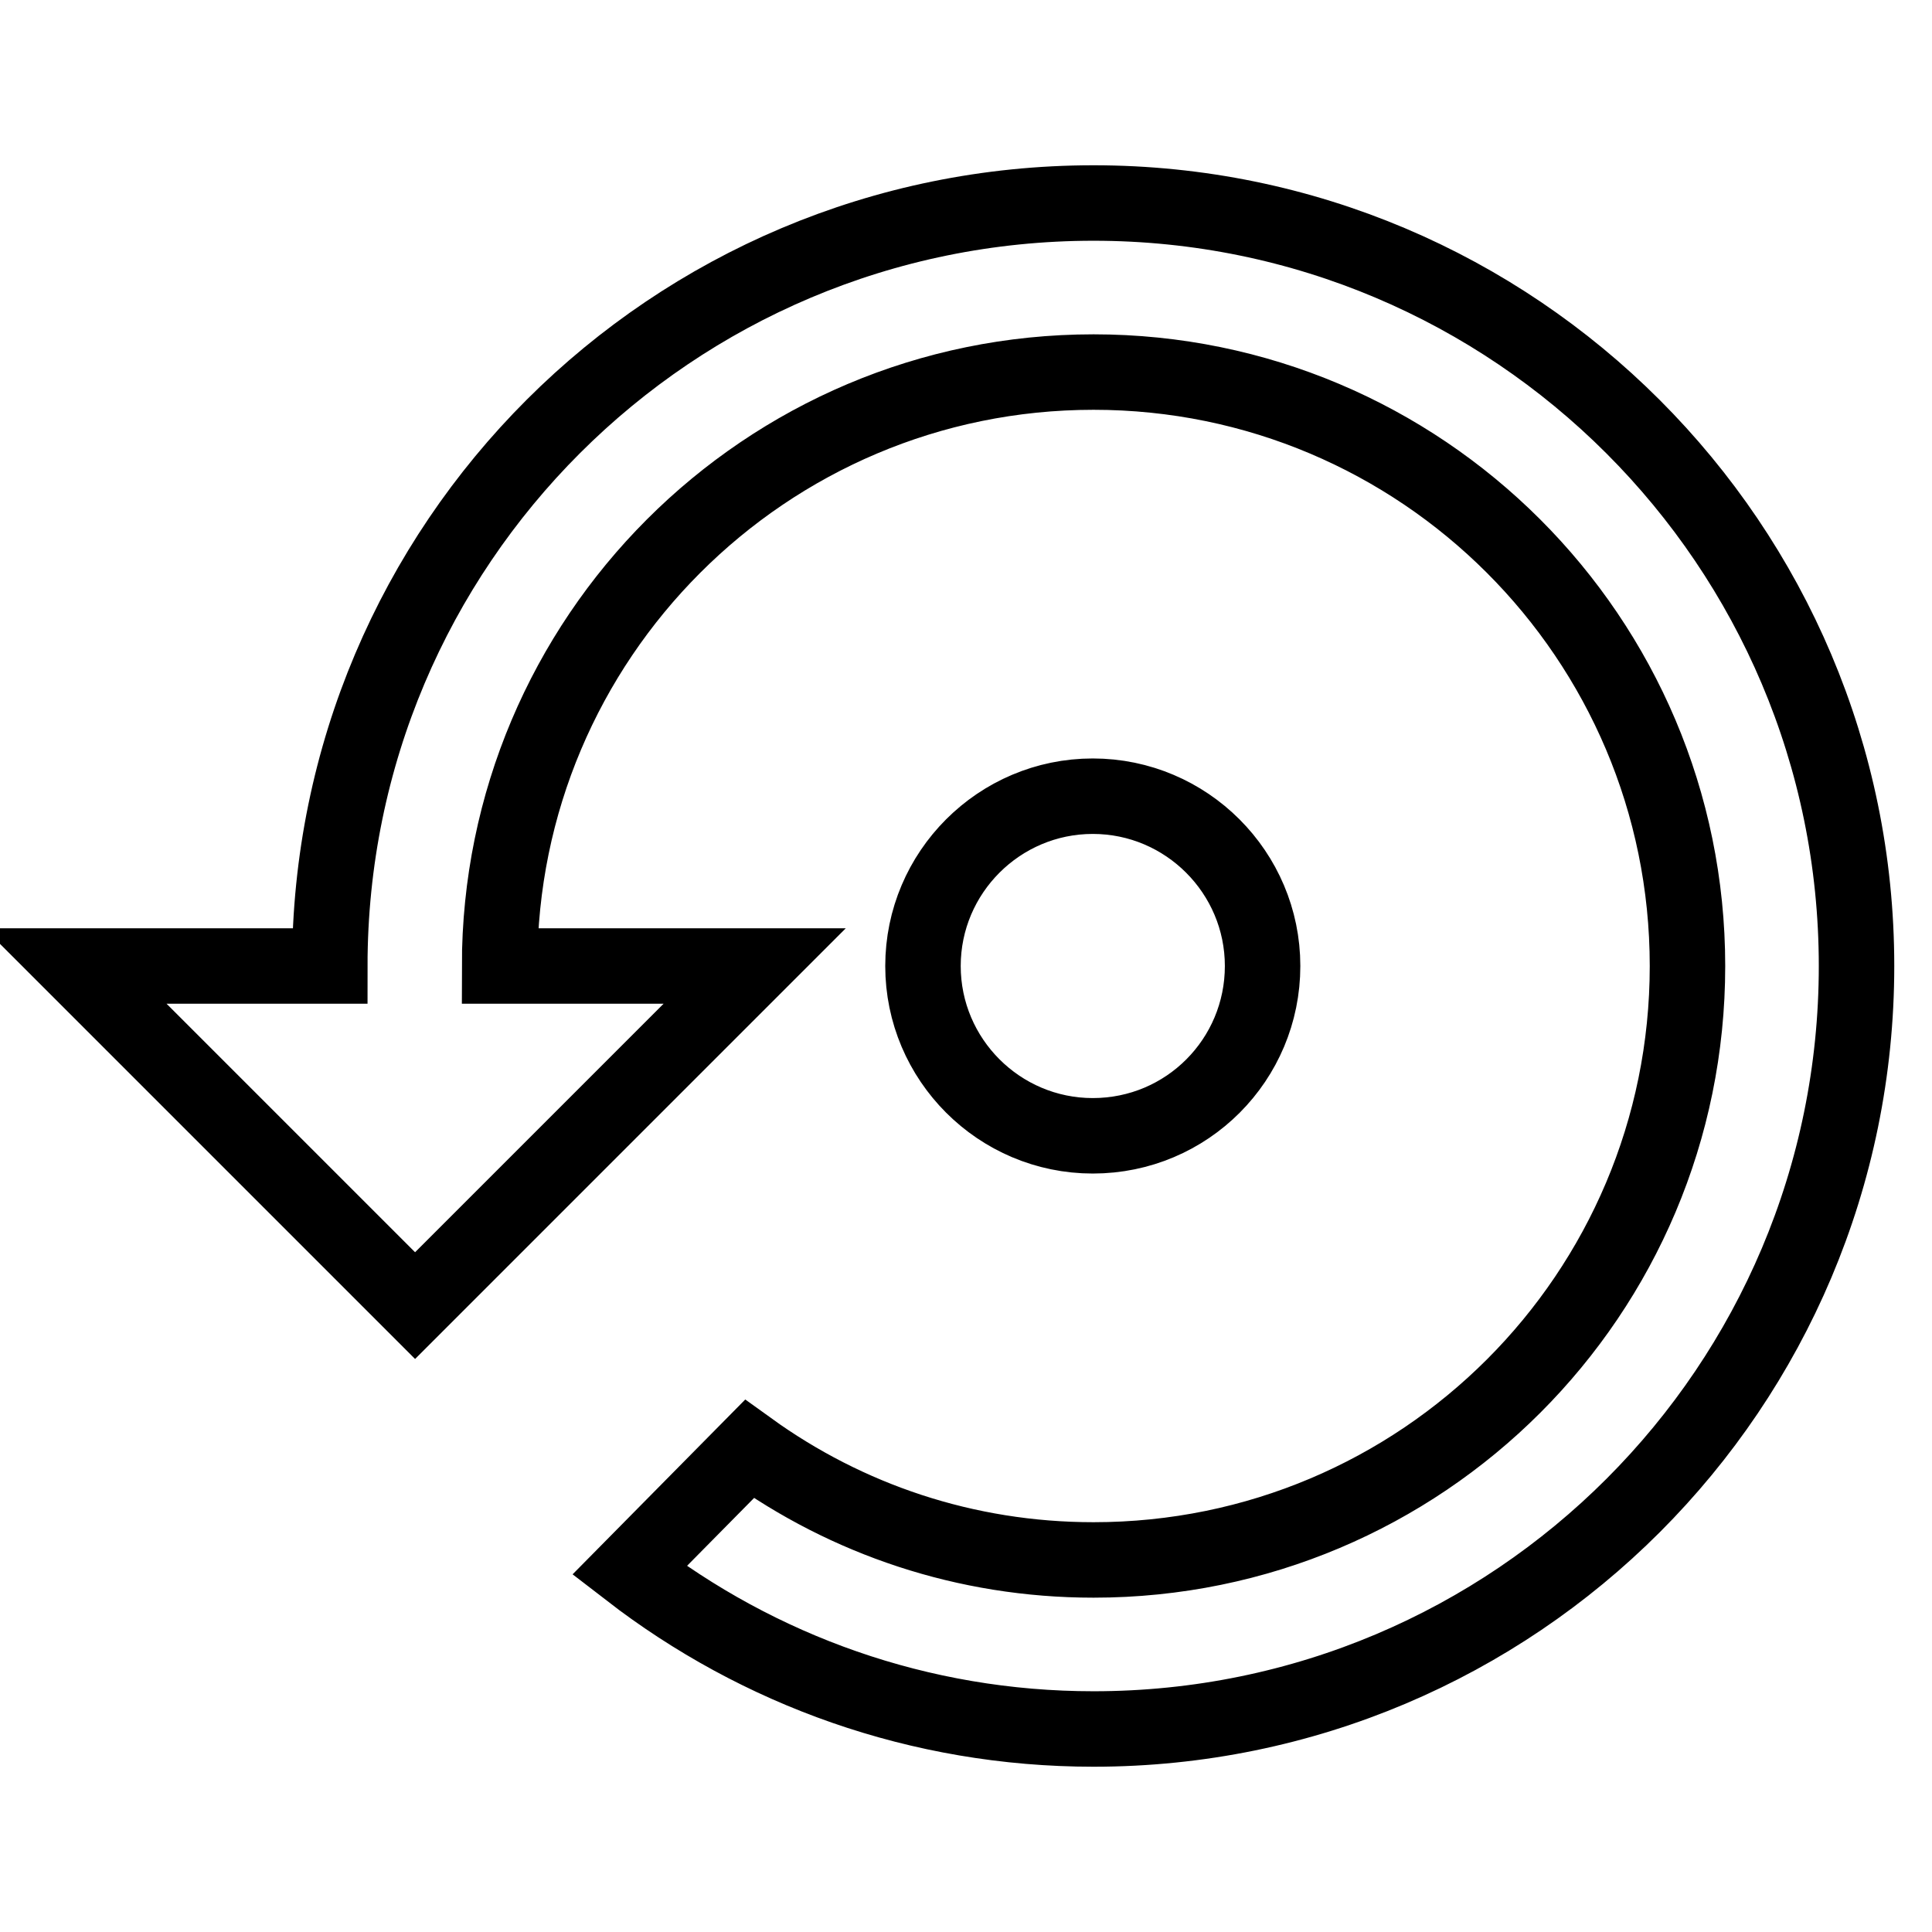 <?xml version="1.0" encoding="utf-8"?>
<!-- Svg Vector Icons : http://www.onlinewebfonts.com/icon -->
<!DOCTYPE svg PUBLIC "-//W3C//DTD SVG 1.1//EN" "http://www.w3.org/Graphics/SVG/1.1/DTD/svg11.dtd">
<svg version="1.1" xmlns="http://www.w3.org/2000/svg" xmlns:xlink="http://www.w3.org/1999/xlink" x="0px" y="0px" viewBox="0 0 256 256" enable-background="new 0 0 256 256" xml:space="preserve">
<g> <path stroke-width="10" fill-opacity="0" stroke="#000000"  d="M167.3,128c0-12.4-10.1-22.5-22.5-22.5c-12.4,0-22.5,10.1-22.5,22.5c0,12.4,10.1,22.5,22.5,22.5 C157.3,150.5,167.3,140.4,167.3,128z M144.9,26.9C89,26.9,43.7,72.1,43.7,128H10l45,45l45-45H66.2c0-43.4,35.2-78.7,78.7-78.7 c43.4,0,78.7,35.2,78.7,78.7s-35.2,78.7-78.7,78.7c-17,0-32.7-5.4-45.6-14.7l-15.9,16.1c17.1,13.2,38.4,21,61.5,21 c55.9,0,101.1-45.3,101.1-101.1S200.7,26.9,144.9,26.9z"/></g>
</svg>